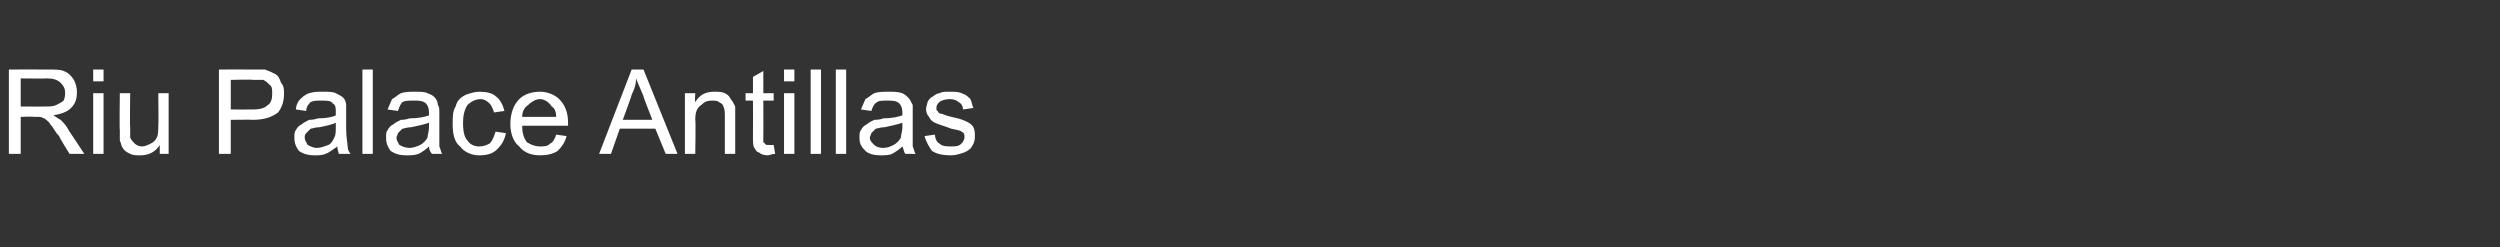 <?xml version="1.0" standalone="no"?><!DOCTYPE svg PUBLIC "-//W3C//DTD SVG 1.1//EN" "http://www.w3.org/Graphics/SVG/1.1/DTD/svg11.dtd"><svg xmlns="http://www.w3.org/2000/svg" version="1.1" width="169px" height="16.7px" viewBox="0 -1 169 16.7" style="top:-1px"><rect x="0" y="-1" width="169" height="16.7" fill="#333333" stroke="none"/><desc>Riu Palace Antillas</desc><defs/><g id="Polygon201522"><path d="m.6 9.4l0-5.7c0 0 2.57-.01 2.6 0c.5 0 .9 0 1.1.1c.3.1.5.3.7.6c.1.2.2.5.2.8c0 .5-.1.8-.4 1.1c-.3.3-.7.4-1.2.5c.2.1.3.2.5.3c.2.2.4.4.6.8c-.02-.05 1 1.5 1 1.5l-1 0c0 0-.74-1.18-.7-1.2c-.3-.3-.4-.6-.6-.8c-.1-.2-.3-.3-.4-.4c-.1 0-.2-.1-.3-.1c-.1 0-.2 0-.4 0c-.03-.03-.9 0-.9 0l0 2.5l-.8 0zm.8-3.2c0 0 1.62.01 1.6 0c.4 0 .6 0 .8-.1c.2-.1.4-.2.5-.3c.1-.2.1-.4.1-.6c0-.2-.1-.4-.3-.6c-.2-.2-.5-.3-.9-.3c0 .02-1.8 0-1.8 0l0 1.9zm4.9-1.7l0-.8l.7 0l0 .8l-.7 0zm0 4.9l0-4.1l.7 0l0 4.1l-.7 0zm4.5 0c0 0 0-.6 0-.6c-.3.5-.8.7-1.3.7c-.3 0-.5 0-.7-.1c-.2-.1-.4-.2-.5-.4c-.1-.1-.1-.3-.2-.5c0-.1 0-.4 0-.7c-.03.03 0-2.5 0-2.5l.7 0c0 0-.03 2.26 0 2.3c0 .3 0 .6 0 .7c.1.2.2.3.3.4c.1.1.3.2.5.2c.2 0 .4-.1.6-.2c.2-.1.3-.2.4-.4c.1-.2.1-.5.1-.8c.03-.01 0-2.2 0-2.2l.7 0l0 4.1l-.6 0zm4 0l0-5.7c0 0 2.2-.01 2.2 0c.4 0 .7 0 .9 0c.3.1.5.2.7.3c.2.1.3.3.4.6c.2.2.2.5.2.7c0 .5-.1.9-.4 1.3c-.4.3-.9.5-1.7.5c-.03-.02-1.5 0-1.5 0l0 2.3l-.8 0zm.8-3c0 0 1.48.01 1.5 0c.5 0 .8-.1 1-.3c.2-.1.3-.4.3-.7c0-.3 0-.5-.1-.6c-.2-.2-.3-.3-.5-.4c-.2 0-.4 0-.7 0c-.03-.04-1.5 0-1.5 0l0 2zm7.3 3c0-.1-.1-.3-.1-.5c-.3.2-.5.4-.8.5c-.2.1-.5.1-.7.1c-.5 0-.8-.1-1.1-.3c-.2-.3-.3-.5-.3-.9c0-.2 0-.4.1-.5c.1-.2.2-.3.4-.4c.1-.1.3-.2.5-.3c.1 0 .3 0 .6-.1c.6 0 1-.1 1.2-.2c0-.1 0-.2 0-.2c0-.3 0-.5-.2-.6c-.1-.2-.4-.2-.8-.2c-.3 0-.5 0-.7.1c-.1.1-.3.3-.3.6c0 0-.7-.1-.7-.1c0-.2.1-.5.3-.7c.1-.1.3-.3.6-.4c.3-.1.6-.1.9-.1c.4 0 .7 0 .9.1c.2.1.4.2.5.3c.1.1.2.3.2.5c0 .1 0 .3 0 .6c0 0 0 1 0 1c0 .6.1 1 .1 1.2c0 .2.1.4.2.5c-.03.01-.8 0-.8 0c0 0 .04.01 0 0zm-.2-2.1c-.2.1-.6.2-1.1.3c-.3 0-.5.1-.6.1c-.1.1-.2.2-.3.3c-.1.1-.1.2-.1.3c0 .2.1.3.2.5c.2.1.4.2.6.2c.3 0 .5-.1.8-.2c.2-.1.3-.3.4-.5c.1-.2.1-.4.1-.7c0 0 0-.3 0-.3zm1.8 2.1l0-5.7l.7 0l0 5.7l-.7 0zm4.7 0c-.1-.1-.2-.3-.2-.5c-.2.2-.5.4-.7.5c-.3.1-.5.1-.8.1c-.5 0-.8-.1-1.1-.3c-.2-.3-.3-.5-.3-.9c0-.2 0-.4.1-.5c.1-.2.2-.3.4-.4c.1-.1.3-.2.5-.3c.1 0 .3 0 .6-.1c.6 0 1-.1 1.3-.2c0-.1 0-.2 0-.2c0-.3-.1-.5-.2-.6c-.2-.2-.5-.2-.8-.2c-.4 0-.6 0-.8.1c-.1.1-.2.3-.3.6c0 0-.7-.1-.7-.1c.1-.2.2-.5.3-.7c.2-.1.4-.3.6-.4c.3-.1.6-.1 1-.1c.3 0 .6 0 .8.1c.3.1.4.2.5.3c.1.1.2.3.2.5c.1.1.1.3.1.6c0 0 0 1 0 1c0 .6 0 1 0 1.2c.1.2.1.4.2.5c0 .01-.7 0-.7 0c0 0-.04.01 0 0zm-.2-2.1c-.3.1-.7.2-1.2.3c-.3 0-.5.1-.6.1c-.1.1-.2.2-.3.3c0 .1-.1.2-.1.3c0 .2.1.3.2.5c.2.1.4.2.7.2c.2 0 .5-.1.7-.2c.2-.1.4-.3.5-.5c0-.2.1-.4.1-.7c0 0 0-.3 0-.3zm4.5.6c0 0 .7.1.7.1c-.1.5-.3.8-.6 1.1c-.3.3-.7.4-1.2.4c-.5 0-1-.2-1.3-.6c-.4-.3-.5-.9-.5-1.5c0-.5 0-.9.2-1.2c.1-.4.3-.6.7-.8c.3-.1.6-.2.9-.2c.5 0 .9.1 1.1.3c.3.2.5.6.6 1c0 0-.7.1-.7.1c-.1-.3-.2-.5-.3-.6c-.2-.2-.4-.3-.6-.3c-.4 0-.7.2-.9.4c-.2.3-.3.7-.3 1.2c0 .6.1 1 .3 1.2c.2.3.5.4.8.4c.3 0 .5-.1.7-.2c.2-.2.3-.5.4-.8zm4.1.2c0 0 .7.1.7.1c-.1.4-.3.7-.6 1c-.3.2-.7.3-1.2.3c-.6 0-1.1-.2-1.4-.6c-.4-.3-.6-.9-.6-1.5c0-.7.2-1.3.6-1.7c.3-.3.8-.5 1.4-.5c.5 0 1 .2 1.3.5c.4.4.6.9.6 1.6c0 .1 0 .1 0 .2c0 0-3.1 0-3.1 0c0 .5.1.8.3 1.1c.3.2.6.3.9.3c.3 0 .5 0 .7-.2c.2-.1.3-.3.4-.6zm-2.3-1.2c0 0 2.3 0 2.3 0c0-.3-.1-.6-.3-.7c-.2-.3-.5-.5-.8-.5c-.3 0-.6.2-.8.4c-.3.2-.4.5-.4.8zm5.2 2.5l2.2-5.7l.8 0l2.3 5.7l-.8 0l-.7-1.7l-2.4 0l-.6 1.7l-.8 0zm1.6-2.3l2 0c0 0-.65-1.63-.6-1.6c-.2-.5-.4-.9-.5-1.2c0 .4-.1.7-.3 1.1c.04-.02-.6 1.7-.6 1.7zm4.2 2.3l0-4.1l.7 0c0 0-.04.55 0 .6c.3-.5.7-.7 1.3-.7c.2 0 .5 0 .7.1c.2.1.3.2.4.4c.1.1.2.3.3.5c0 .1 0 .3 0 .7c0-.04 0 2.5 0 2.5l-.7 0c0 0 0-2.51 0-2.5c0-.3 0-.5-.1-.7c0-.1-.1-.2-.3-.3c-.1-.1-.3-.1-.5-.1c-.3 0-.5.1-.7.3c-.3.2-.4.5-.4 1c.04.05 0 2.3 0 2.3l-.7 0zm5.7-.6c.1 0 .2 0 .3 0c0 0 .1.6.1.6c-.2 0-.4.1-.5.1c-.3 0-.5-.1-.6-.2c-.1 0-.2-.1-.3-.3c-.1-.1-.1-.4-.1-.8c.01 0 0-2.4 0-2.4l-.5 0l0-.5l.5 0l0-1.1l.7-.4l0 1.5l.7 0l0 .5l-.7 0c0 0 .01 2.44 0 2.4c0 .2 0 .4 0 .4c.1.1.1.1.2.2c0 0 .1 0 .2 0c0 0 0 0 0 0zm1-4.3l0-.8l.7 0l0 .8l-.7 0zm0 4.9l0-4.1l.7 0l0 4.1l-.7 0zm1.8 0l0-5.7l.7 0l0 5.7l-.7 0zm1.7 0l0-5.7l.7 0l0 5.7l-.7 0zm4.7 0c-.1-.1-.1-.3-.2-.5c-.2.2-.5.4-.7.5c-.2.1-.5.1-.8.1c-.4 0-.8-.1-1-.3c-.3-.3-.4-.5-.4-.9c0-.2 0-.4.1-.5c.1-.2.2-.3.4-.4c.1-.1.3-.2.5-.3c.1 0 .4 0 .6-.1c.6 0 1-.1 1.3-.2c0-.1 0-.2 0-.2c0-.3-.1-.5-.2-.6c-.2-.2-.5-.2-.8-.2c-.3 0-.6 0-.7.1c-.2.1-.3.3-.4.6c0 0-.7-.1-.7-.1c.1-.2.2-.5.3-.7c.2-.1.4-.3.6-.4c.3-.1.6-.1 1-.1c.3 0 .6 0 .9.1c.2.1.3.2.4.3c.1.1.2.3.3.5c0 .1 0 .3 0 .6c0 0 0 1 0 1c0 .6 0 1 0 1.2c.1.2.1.4.2.5c.02.01-.7 0-.7 0c0 0-.02.01 0 0zm-.2-2.1c-.3.1-.7.2-1.2.3c-.3 0-.5.1-.6.1c-.1.1-.2.2-.3.3c0 .1-.1.2-.1.3c0 .2.1.3.3.5c.1.1.3.2.6.2c.3 0 .5-.1.7-.2c.2-.1.4-.3.5-.5c0-.2.1-.4.1-.7c0 0 0-.3 0-.3zm1.5.9c0 0 .7-.1.7-.1c0 .2.1.5.3.6c.2.2.5.2.8.2c.3 0 .5 0 .7-.2c.1-.1.2-.3.2-.4c0-.2 0-.3-.2-.4c-.1-.1-.3-.1-.7-.2c-.5-.2-.9-.3-1.1-.4c-.2-.1-.3-.2-.4-.4c-.1-.1-.2-.3-.2-.5c0-.2.1-.4.1-.5c.1-.2.2-.3.4-.4c.1-.1.3-.2.4-.2c.2-.1.4-.1.6-.1c.4 0 .7 0 .9.1c.3.1.4.2.6.4c.1.2.1.4.2.6c0 0-.7.1-.7.1c0-.2-.1-.4-.3-.5c-.1-.1-.3-.2-.6-.2c-.3 0-.6.1-.7.2c-.1.1-.2.2-.2.4c0 .1 0 .2.1.2c0 .1.1.2.3.2c0 0 .2.1.6.2c.5.1.8.2 1 .3c.2.1.4.2.5.4c.1.2.1.4.1.6c0 .2 0 .4-.2.7c-.1.2-.3.3-.5.4c-.3.1-.6.2-.9.2c-.6 0-1-.1-1.3-.3c-.2-.3-.4-.6-.5-1z" stroke="none" fill="#fff"/></g></svg>